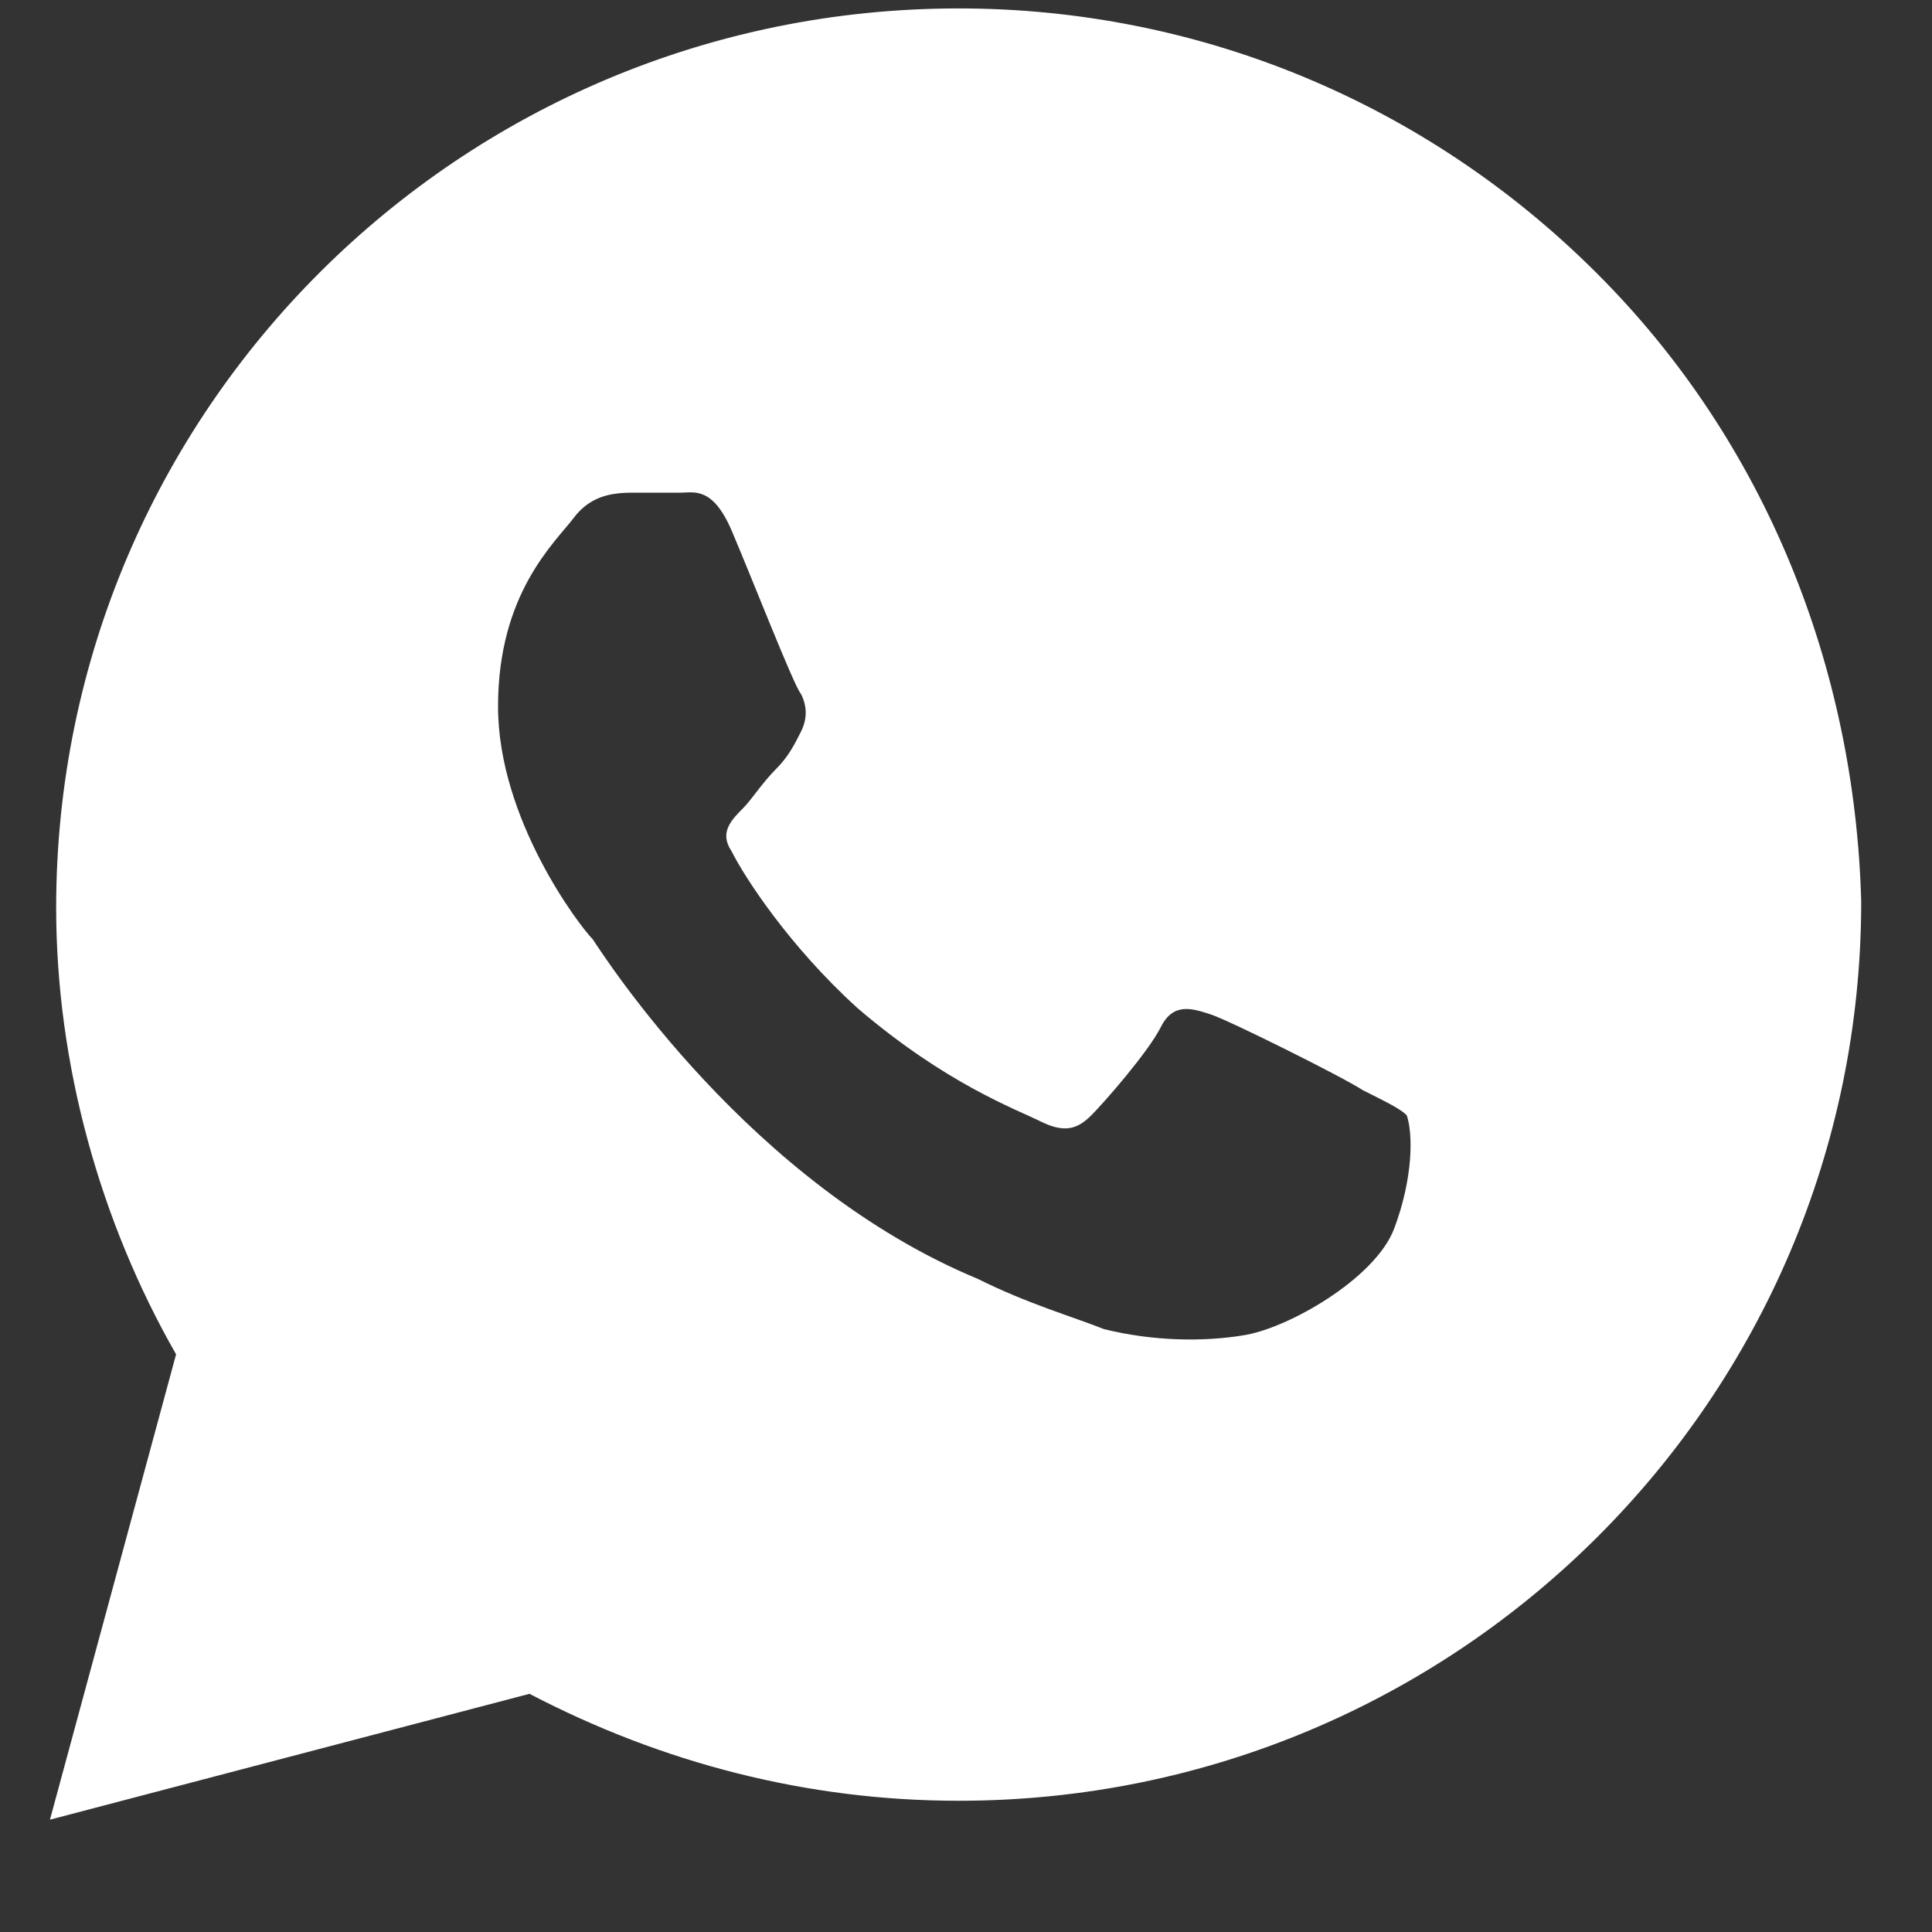 <svg width="14" height="14" viewBox="0 0 14 14" fill="none" xmlns="http://www.w3.org/2000/svg">
<rect x="0" y="0" width="14" height="14" fill="#333333" stroke="none"/>
<path d="M11.566 1.975C10.332 0.744 8.685 0.061 6.947 0.061C3.334 0.061 0.407 2.977 0.407 6.578C0.407 7.717 0.728 8.856 1.276 9.814L0.362 13.186L3.837 12.274C4.798 12.776 5.85 13.049 6.947 13.049C10.56 13.049 13.487 10.133 13.487 6.532C13.441 4.846 12.801 3.205 11.566 1.975ZM10.103 8.902C9.966 9.267 9.325 9.631 9.005 9.677C8.731 9.722 8.365 9.722 7.999 9.631C7.771 9.54 7.45 9.449 7.085 9.267C5.438 8.583 4.386 6.942 4.295 6.806C4.203 6.714 3.609 5.94 3.609 5.119C3.609 4.299 4.02 3.934 4.158 3.752C4.295 3.57 4.478 3.57 4.615 3.57C4.706 3.57 4.844 3.57 4.935 3.57C5.027 3.57 5.164 3.524 5.301 3.843C5.438 4.162 5.758 4.983 5.804 5.028C5.85 5.119 5.85 5.21 5.804 5.302C5.758 5.393 5.713 5.484 5.621 5.575C5.53 5.666 5.438 5.803 5.392 5.849C5.301 5.94 5.209 6.031 5.301 6.168C5.392 6.35 5.713 6.851 6.216 7.307C6.856 7.854 7.359 8.036 7.542 8.127C7.725 8.218 7.816 8.173 7.908 8.082C7.999 7.991 8.319 7.626 8.411 7.444C8.502 7.261 8.639 7.307 8.777 7.352C8.914 7.398 9.737 7.808 9.874 7.899C10.057 7.991 10.149 8.036 10.194 8.082C10.24 8.218 10.24 8.537 10.103 8.902Z" fill="white"/>
</svg>
